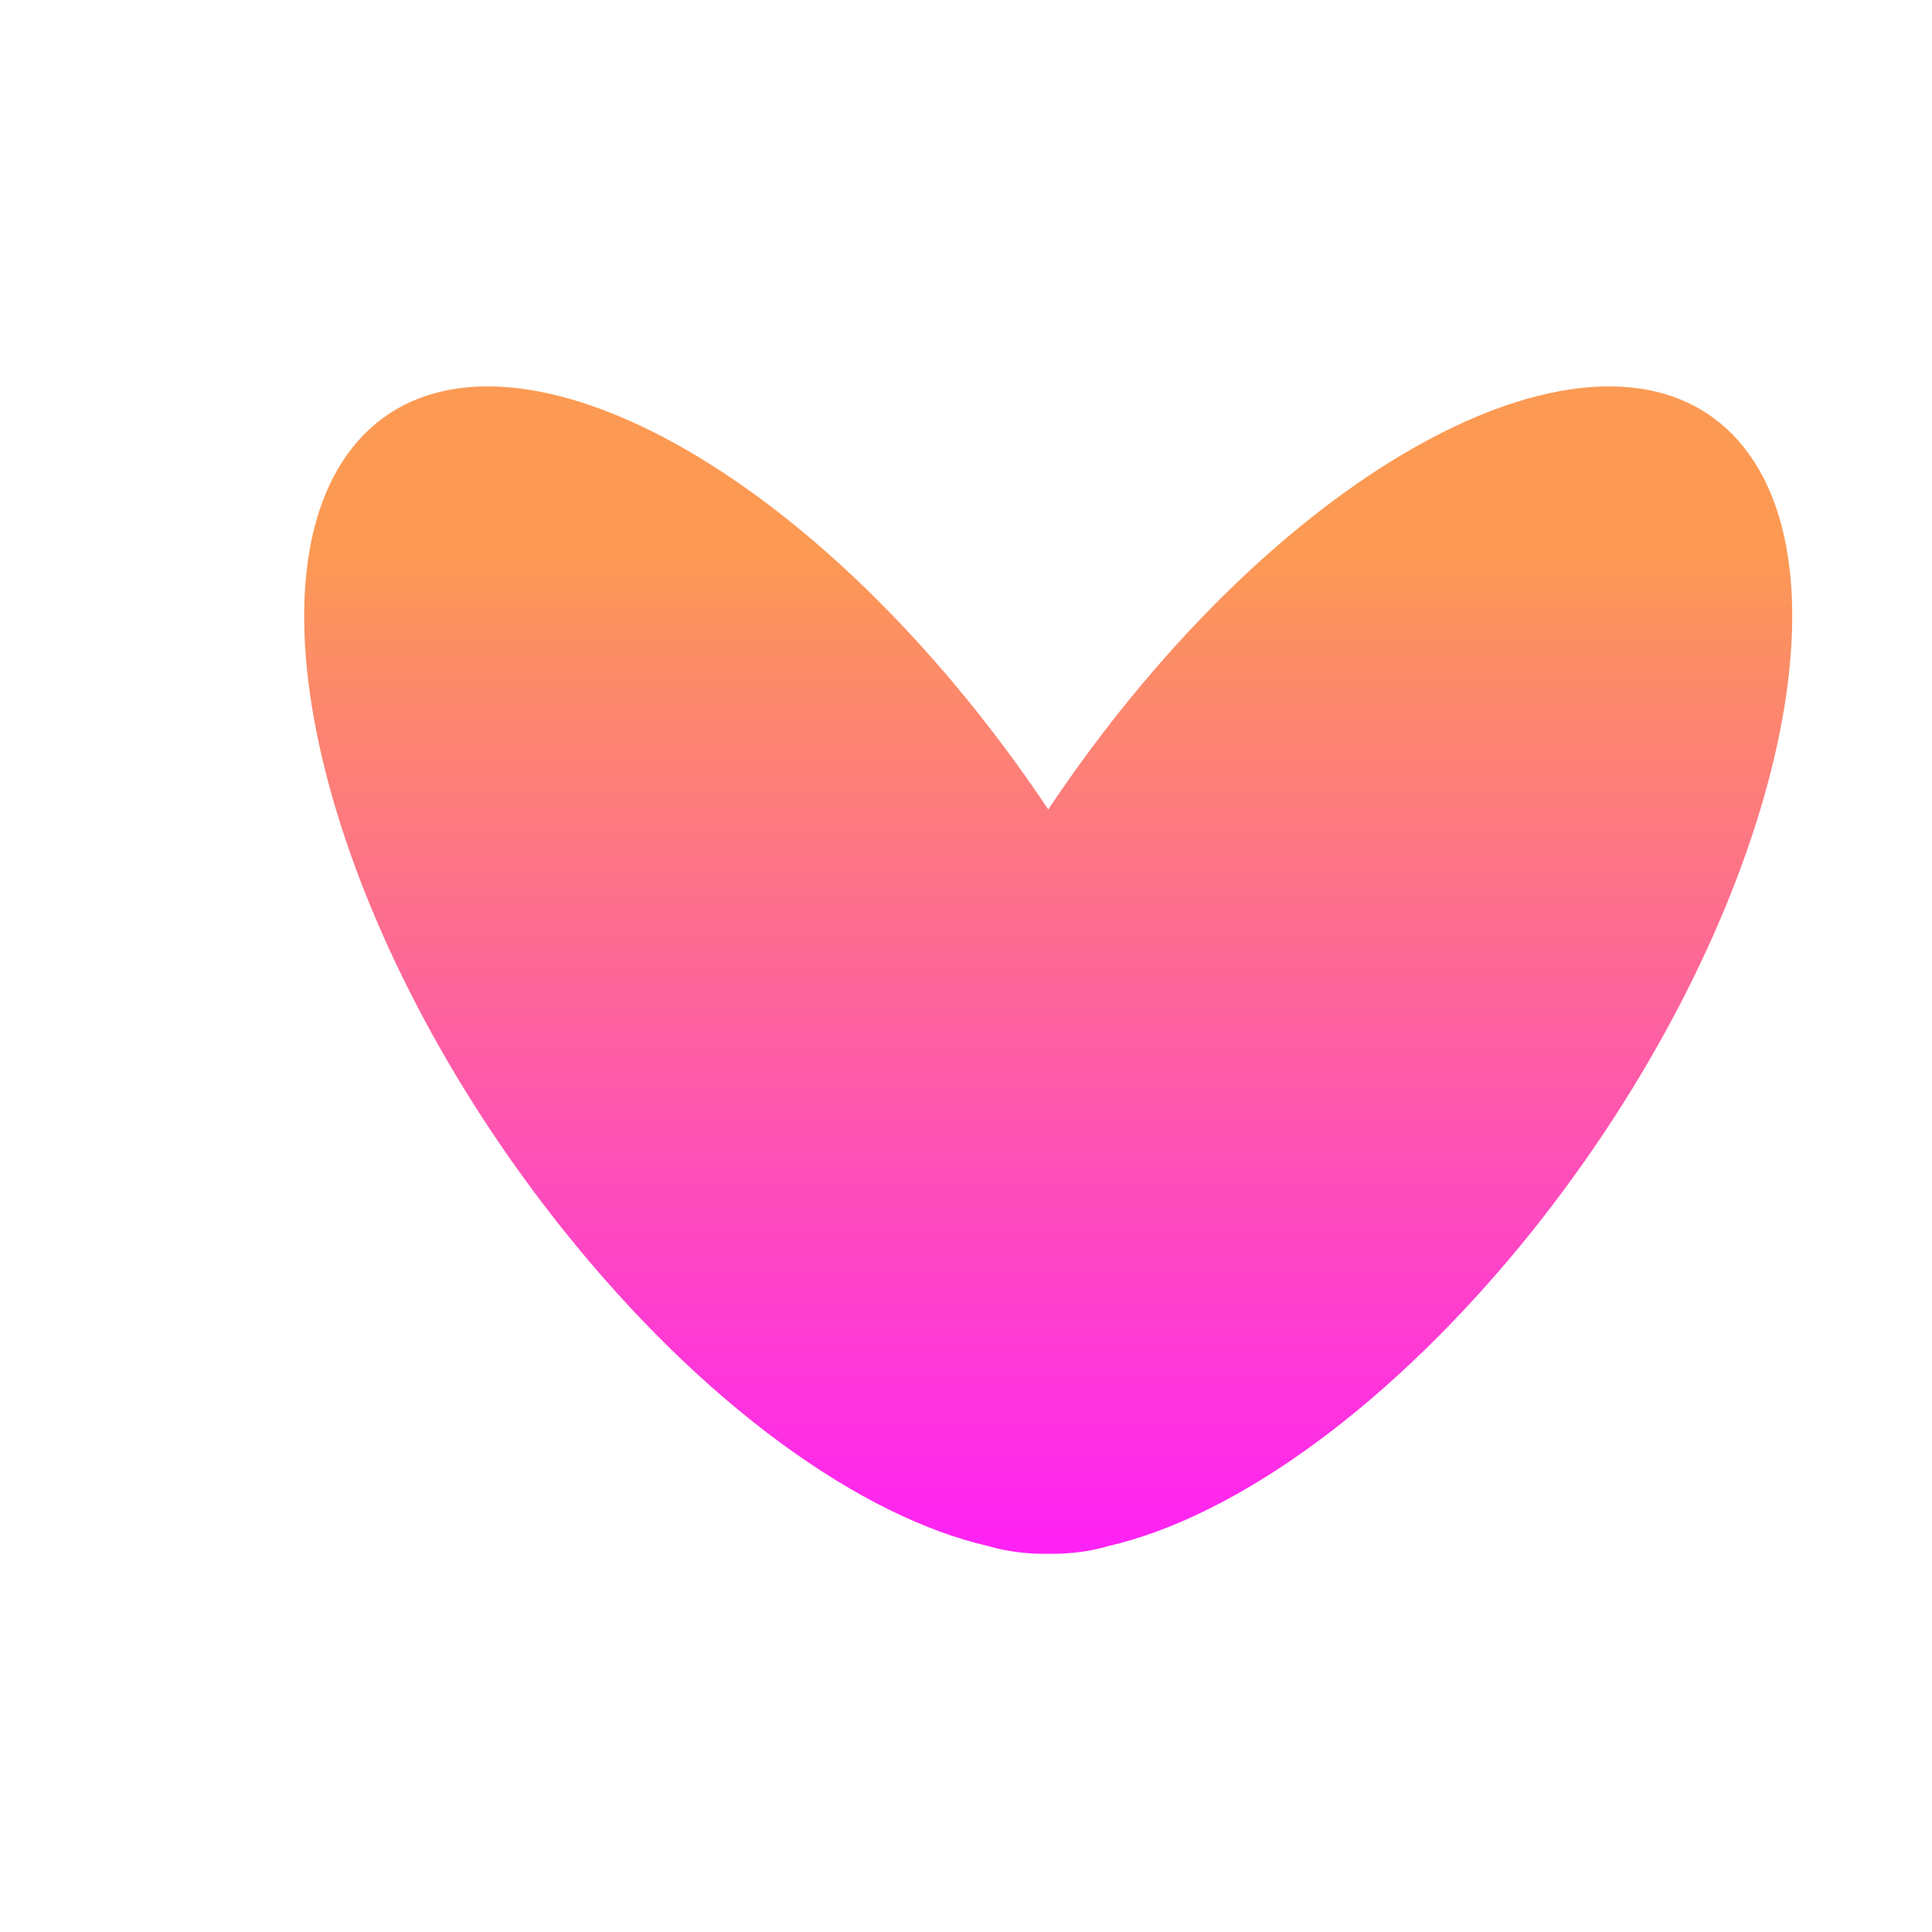 <?xml version="1.0" encoding="UTF-8"?> <svg xmlns="http://www.w3.org/2000/svg" width="235" height="235" viewBox="0 0 235 235" fill="none"><path fill-rule="evenodd" clip-rule="evenodd" d="M136.237 86.493C164.254 51.345 198.238 36.987 212.108 54.404C225.979 71.782 214.519 114.384 186.541 149.533C169.549 170.795 150.384 184.485 134.814 188.055C132.562 188.722 130.112 189.036 127.504 188.997C124.895 189.036 122.445 188.722 120.193 188.055C104.623 184.485 85.458 170.834 68.466 149.533C40.449 114.424 29.028 71.822 42.898 54.404C56.808 36.987 90.753 51.345 118.77 86.493C121.892 90.416 124.816 94.417 127.504 98.458C130.23 94.378 133.115 90.416 136.237 86.493Z" fill="url(#paint0_linear_1139_116)"></path><defs><linearGradient id="paint0_linear_1139_116" x1="127.5" y1="47" x2="127.5" y2="189" gradientUnits="userSpaceOnUse"><stop offset="0.139" stop-color="#FC9A53"></stop><stop offset="1" stop-color="#FF21F6"></stop></linearGradient></defs></svg> 